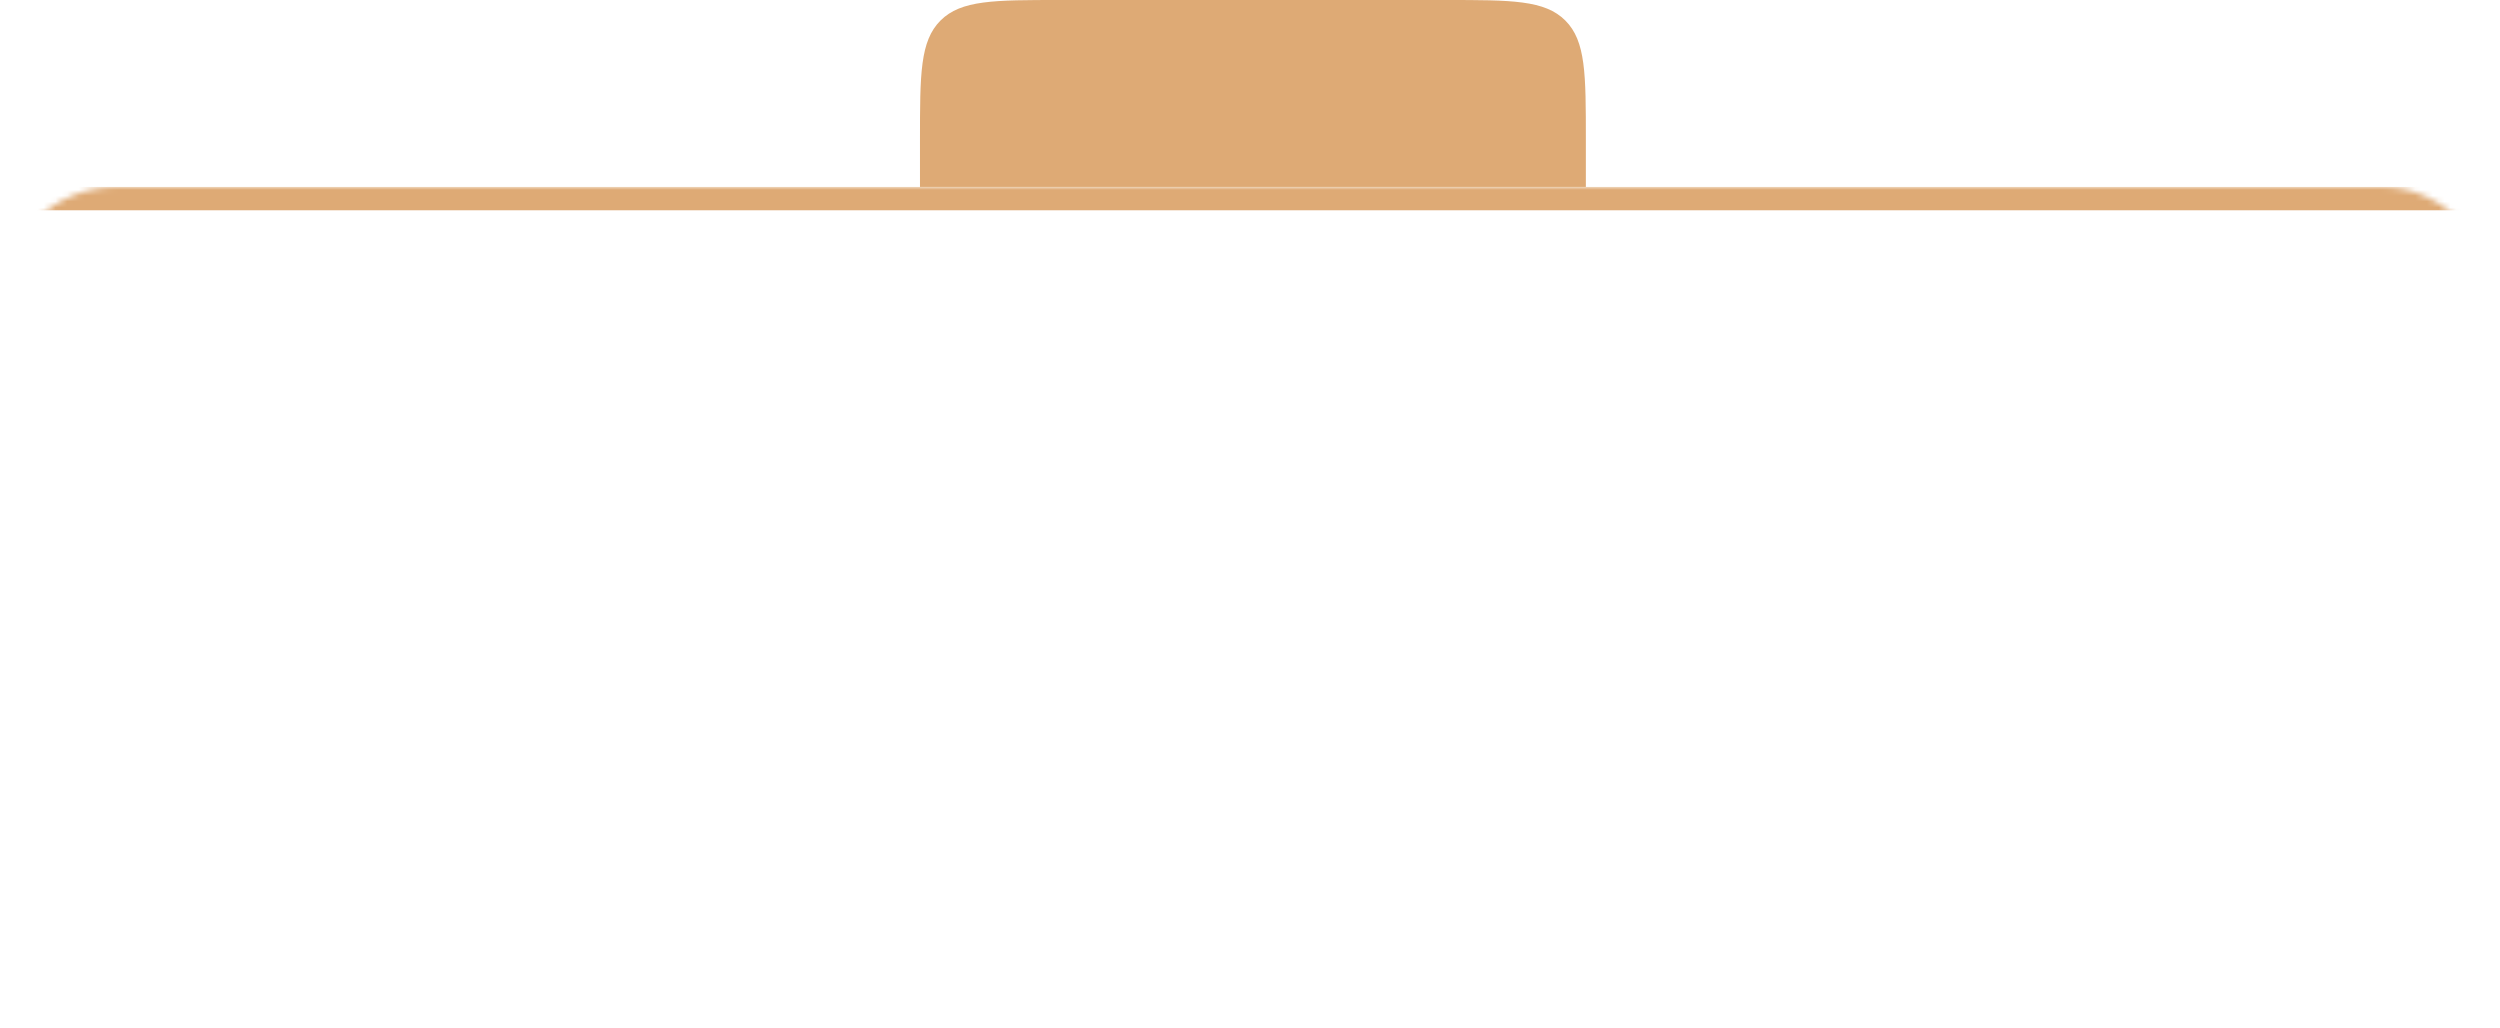 <?xml version="1.0" encoding="UTF-8"?> <svg xmlns="http://www.w3.org/2000/svg" width="428" height="176" viewBox="0 0 428 176" fill="none"><path d="M157.5 24C157.5 12.686 157.5 7.029 161.015 3.515C164.529 0 170.186 0 181.5 0H247.5C258.814 0 264.471 0 267.985 3.515C271.5 7.029 271.5 12.686 271.5 24V32H157.5V24Z" fill="#DEAA75"></path><path d="M179.809 11.97C179.277 11.97 178.796 12.063 178.367 12.25C177.938 12.427 177.574 12.693 177.275 13.048C176.976 13.393 176.748 13.818 176.589 14.322C176.43 14.817 176.351 15.377 176.351 16.002C176.351 16.823 176.477 17.537 176.729 18.144C176.99 18.751 177.373 19.217 177.877 19.544C178.39 19.871 179.03 20.034 179.795 20.034C180.234 20.034 180.649 19.997 181.041 19.922C181.433 19.847 181.816 19.754 182.189 19.642V20.734C181.816 20.874 181.428 20.977 181.027 21.042C180.635 21.107 180.164 21.14 179.613 21.14C178.596 21.14 177.746 20.93 177.065 20.51C176.384 20.09 175.87 19.493 175.525 18.718C175.189 17.943 175.021 17.033 175.021 15.988C175.021 15.232 175.124 14.541 175.329 13.916C175.544 13.291 175.852 12.749 176.253 12.292C176.664 11.835 177.168 11.485 177.765 11.242C178.362 10.99 179.048 10.864 179.823 10.864C180.336 10.864 180.831 10.915 181.307 11.018C181.783 11.121 182.208 11.265 182.581 11.452L182.077 12.516C181.769 12.376 181.424 12.25 181.041 12.138C180.668 12.026 180.257 11.97 179.809 11.97ZM187.675 21H186.415V12.11H183.293V11.004H190.783V12.11H187.675V21ZM197.718 21L196.514 17.906H192.552L191.362 21H190.088L193.994 10.962H195.128L199.02 21H197.718ZM195.016 13.762C194.988 13.687 194.941 13.552 194.876 13.356C194.81 13.16 194.745 12.959 194.68 12.754C194.624 12.539 194.577 12.376 194.54 12.264C194.493 12.451 194.442 12.642 194.386 12.838C194.339 13.025 194.288 13.197 194.232 13.356C194.185 13.515 194.143 13.65 194.106 13.762L192.972 16.786H196.136L195.016 13.762ZM208.171 21H206.911V16.338H201.787V21H200.527V11.004H201.787V15.232H206.911V11.004H208.171V21ZM218.688 21H217.428V16.338H212.304V21H211.044V11.004H212.304V15.232H217.428V11.004H218.688V21ZM228.295 11.004V19.88H229.569V23.632H228.365V21H221.491V23.632H220.287V19.88H221.057C221.393 19.301 221.71 18.653 222.009 17.934C222.317 17.215 222.588 16.464 222.821 15.68C223.054 14.887 223.246 14.093 223.395 13.3C223.544 12.507 223.638 11.741 223.675 11.004H228.295ZM224.781 12.138C224.744 12.679 224.65 13.291 224.501 13.972C224.361 14.653 224.179 15.353 223.955 16.072C223.74 16.781 223.498 17.467 223.227 18.13C222.966 18.793 222.686 19.376 222.387 19.88H227.049V12.138H224.781ZM237.653 21L236.449 17.906H232.487L231.297 21H230.023L233.929 10.962H235.063L238.955 21H237.653ZM234.951 13.762C234.923 13.687 234.876 13.552 234.811 13.356C234.745 13.16 234.68 12.959 234.615 12.754C234.559 12.539 234.512 12.376 234.475 12.264C234.428 12.451 234.377 12.642 234.321 12.838C234.274 13.025 234.223 13.197 234.167 13.356C234.12 13.515 234.078 13.65 234.041 13.762L232.907 16.786H236.071L234.951 13.762ZM243.108 11.004C244.415 11.004 245.367 11.261 245.964 11.774C246.561 12.287 246.86 13.011 246.86 13.944C246.86 14.355 246.79 14.751 246.65 15.134C246.519 15.507 246.3 15.843 245.992 16.142C245.684 16.441 245.273 16.679 244.76 16.856C244.247 17.024 243.617 17.108 242.87 17.108H241.722V21H240.462V11.004H243.108ZM242.996 12.082H241.722V16.03H242.73C243.365 16.03 243.892 15.965 244.312 15.834C244.732 15.694 245.045 15.475 245.25 15.176C245.455 14.877 245.558 14.485 245.558 14C245.558 13.356 245.353 12.875 244.942 12.558C244.531 12.241 243.883 12.082 242.996 12.082ZM252.243 21H250.983V12.11H247.861V11.004H255.351V12.11H252.243V21Z" fill="#DEAA75"></path><mask id="mask0_8_396" style="mask-type:alpha" maskUnits="userSpaceOnUse" x="0" y="32" width="428" height="144"><rect y="32" width="428" height="144" rx="20" fill="white"></rect></mask><g mask="url(#mask0_8_396)"><rect y="32" width="649" height="4" fill="#DEAA75"></rect></g></svg> 
